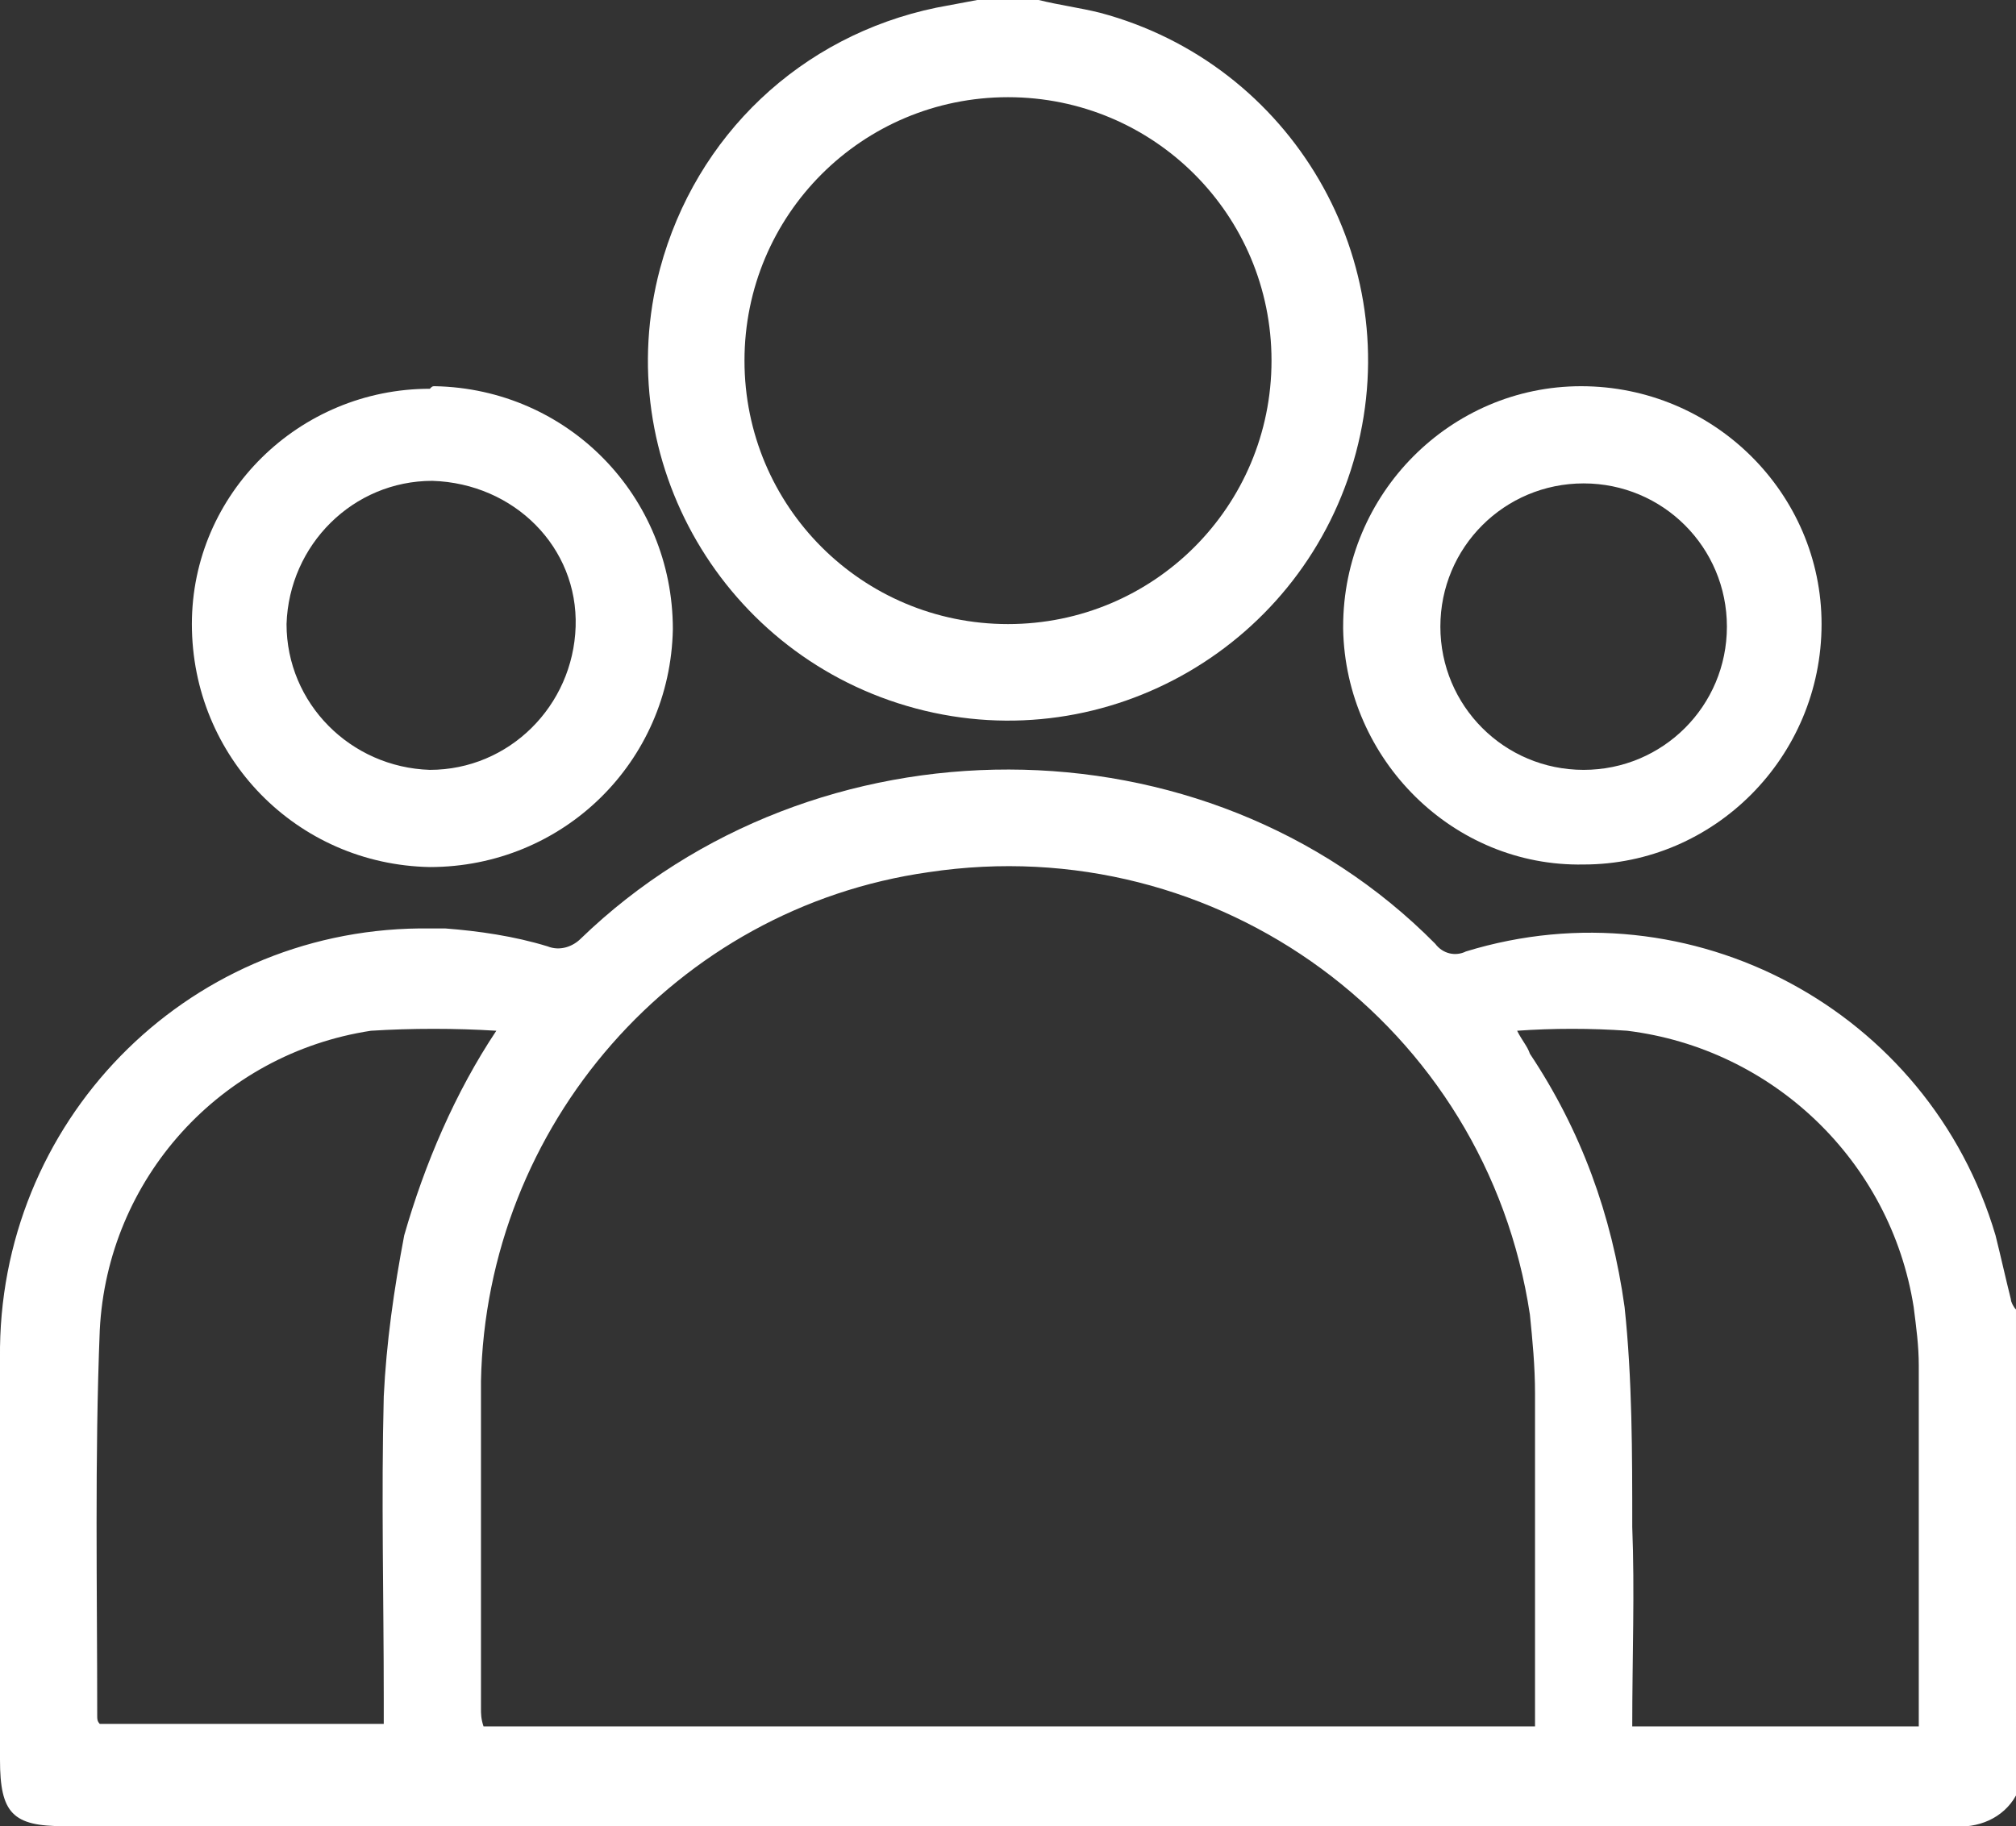 <?xml version="1.0" encoding="utf-8"?>
<!-- Generator: Adobe Illustrator 21.0.0, SVG Export Plug-In . SVG Version: 6.00 Build 0)  -->
<svg version="1.1" id="Layer_1" xmlns="http://www.w3.org/2000/svg" xmlns:xlink="http://www.w3.org/1999/xlink" x="0px" y="0px"
	 viewBox="0 0 78.8 71.4" style="enable-background:new 0 0 78.8 71.4;" xml:space="preserve">
<rect x="0" y="0" width="78.8" height="71.4" fill="#333333" stroke="none"/>
<style type="text/css">
	.st0{fill:#FFFFFF;}
</style>
<g id="Everyone" transform="translate(-774.543 -208.584)">
	<g id="Group_817" transform="translate(774.543 208.584)">
		<path id="Path_576" class="st0" d="M78.8,70.2c-0.5,0.9-1.5,1.3-2.5,1.2c-24.6,0-49.2,0-73.8,0c-2,0-2.5-0.5-2.5-2.6
			c0-5.2,0-10.5,0-15.7c-0.1-9.2,7.2-16.7,16.4-16.8c0.3,0,0.7,0,1,0c1.3,0.1,2.7,0.3,4,0.7c0.5,0.2,1,0,1.3-0.3
			c9.1-8.8,24.4-8.9,33.4,0.2c0.3,0.4,0.8,0.5,1.2,0.3c8.8-2.7,18.1,2.3,20.7,11.1c0.2,0.8,0.4,1.7,0.6,2.5c0,0.1,0.1,0.3,0.2,0.4
			L78.8,70.2z M60,67.5c0-0.3,0-0.6,0-0.8c0-4.1,0-8.1,0-12.2c0-1.1-0.1-2.1-0.2-3.1c-1.7-11.3-12.2-19-23.5-17.3
			C26.4,35.5,19,44,18.8,54c0,4.3,0,8.6,0,12.8c0,0.2,0,0.4,0.1,0.7L60,67.5z M19.4,40.3c-1.6-0.1-3.3-0.1-4.9,0
			C8.6,41.2,4.2,46.1,3.9,52c-0.2,5-0.1,10.1-0.1,15.1c0,0.1,0,0.2,0.1,0.3H15v-1c0-3.9-0.1-7.9,0-11.8c0.1-2.1,0.4-4.2,0.8-6.3
			C16.6,45.5,17.8,42.7,19.4,40.3z M63.8,67.5H75c0-0.2,0-0.4,0-0.6c0-4.5,0-9,0-13.5c0-0.8-0.1-1.5-0.2-2.3
			c-0.9-5.7-5.5-10.1-11.2-10.8c-1.4-0.1-2.9-0.1-4.3,0c0.2,0.4,0.4,0.6,0.5,0.9c2,3,3.2,6.3,3.7,9.9c0.3,2.8,0.3,5.7,0.3,8.6
			C63.9,62.2,63.8,64.8,63.8,67.5z"/>
		<path id="Path_577" class="st0" d="M40.6,0c0.8,0.2,1.6,0.3,2.4,0.5c7.5,2,12,9.7,10,17.2s-9.7,12-17.2,10c-7.5-2-12-9.7-10-17.2
			c1.4-5.2,5.5-9.1,10.8-10.2c0.5-0.1,1.1-0.2,1.6-0.3H40.6z M49.7,14.1c0-5.7-4.6-10.3-10.3-10.3c-5.7,0-10.3,4.6-10.3,10.3
			c0,5.7,4.6,10.3,10.3,10.3C45.1,24.4,49.7,19.8,49.7,14.1z"/>
		<path id="Path_578" class="st0" d="M17,15.1c5.2,0.1,9.3,4.3,9.3,9.5c-0.1,5.2-4.3,9.3-9.5,9.3c-5.2-0.1-9.3-4.3-9.3-9.5
			c0,0,0,0,0,0c0-5.1,4.2-9.2,9.3-9.2C16.9,15.1,16.9,15.1,17,15.1z M16.9,18.8c-3.1,0-5.6,2.5-5.7,5.6c0,3.1,2.5,5.6,5.6,5.7
			c3.1,0,5.6-2.5,5.7-5.6C22.6,21.4,20.1,18.9,16.9,18.8C17,18.8,16.9,18.8,16.9,18.8L16.9,18.8z"/>
		<path id="Path_579" class="st0" d="M52.5,24.5c0-5.2,4.2-9.4,9.3-9.4c5.2,0,9.4,4.2,9.4,9.3c0,5.2-4.2,9.4-9.3,9.4c0,0,0,0,0,0
			c-5.1,0.1-9.3-4.1-9.4-9.2C52.5,24.6,52.5,24.5,52.5,24.5z M67.5,24.5c0-3.1-2.5-5.6-5.6-5.6c-3.1,0-5.6,2.5-5.6,5.6
			c0,3.1,2.5,5.6,5.6,5.6c0,0,0,0,0,0C65,30.1,67.5,27.6,67.5,24.5C67.5,24.5,67.5,24.5,67.5,24.5L67.5,24.5z"/>
	</g>
</g>
</svg>

